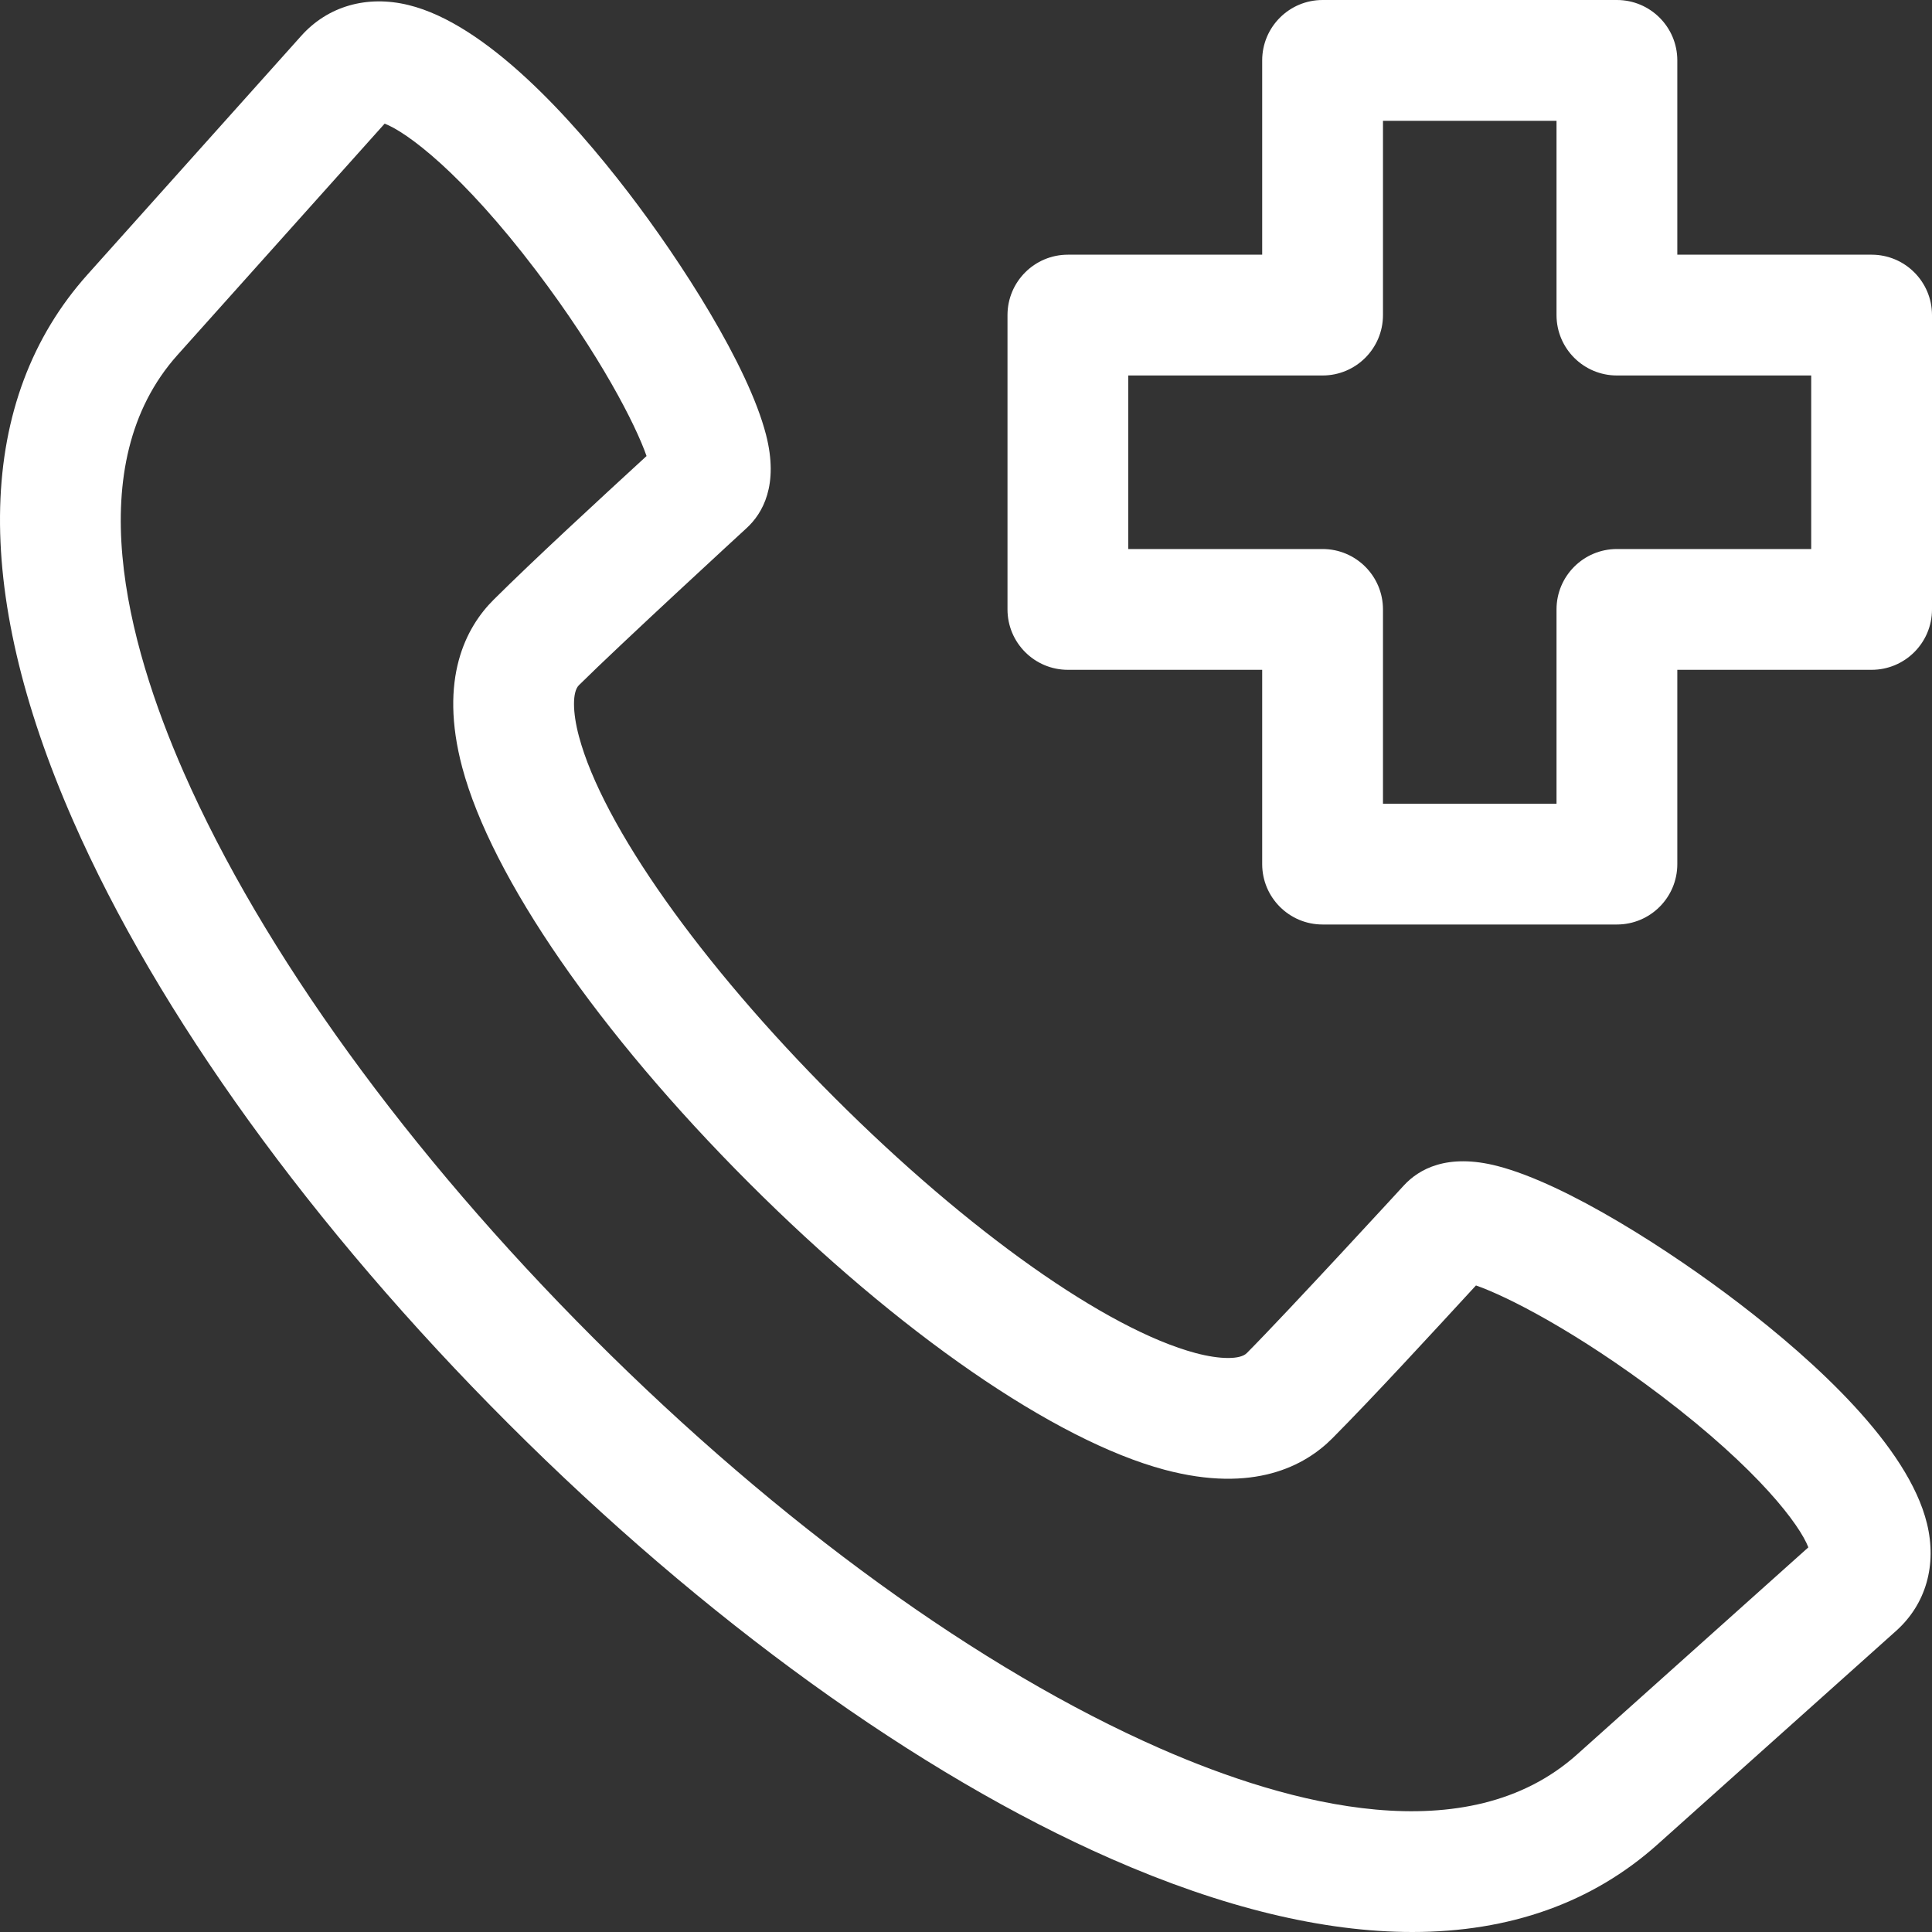 <?xml version="1.0" encoding="UTF-8"?>
<svg xmlns="http://www.w3.org/2000/svg" width="23" height="23" viewBox="0 0 23 23" fill="none">
  <rect x="0" y="0" width="23" height="23" fill="#333333" stroke="none"/>
  <path d="M22.281 3.032H19.968V0.719C19.968 0.322 19.646 0 19.249 0H15.745C15.348 0 15.026 0.322 15.026 0.719V3.032H12.713C12.316 3.032 11.994 3.354 11.994 3.751V7.255C11.994 7.652 12.316 7.974 12.713 7.974H15.026V10.287C15.026 10.684 15.348 11.006 15.745 11.006H19.249C19.646 11.006 19.968 10.684 19.968 10.287V7.974H22.281C22.678 7.974 23 7.652 23 7.255V3.751C23 3.354 22.678 3.032 22.281 3.032ZM21.562 6.536H19.249C18.852 6.536 18.53 6.858 18.53 7.255V9.568H16.464V7.255C16.464 6.858 16.142 6.536 15.745 6.536H13.432V4.47H15.745C16.142 4.47 16.464 4.148 16.464 3.751V1.438H18.53V3.751C18.53 4.148 18.852 4.47 19.249 4.47H21.562V6.536ZM20.707 15.519C19.896 14.897 18.655 14.095 17.826 13.881C17.224 13.726 16.889 13.921 16.713 14.112C16.713 14.112 15.326 15.622 14.842 16.109C14.765 16.186 14.527 16.186 14.234 16.108C13.174 15.825 11.527 14.66 9.934 13.067C8.341 11.474 7.175 9.826 6.892 8.766C6.814 8.474 6.814 8.235 6.891 8.158C7.379 7.674 8.888 6.287 8.888 6.287C9.079 6.112 9.274 5.776 9.119 5.174C8.905 4.346 8.103 3.104 7.481 2.293C6.795 1.398 5.785 0.285 4.863 0.06C4.368 -0.061 3.902 0.073 3.585 0.428L1.042 3.268C-0.286 4.752 -0.346 7 0.87 9.769C1.877 12.065 3.718 14.615 6.052 16.948C8.385 19.282 10.935 21.123 13.231 22.13C14.552 22.71 15.755 23 16.813 23C17.972 23 18.956 22.652 19.732 21.958L22.573 19.415C22.927 19.098 23.061 18.632 22.94 18.137C22.715 17.215 21.602 16.204 20.707 15.519ZM18.774 20.887C17.468 22.055 15.353 21.492 13.809 20.814C11.672 19.876 9.279 18.143 7.068 15.932C4.857 13.721 3.124 11.328 2.186 9.192C1.508 7.647 0.945 5.532 2.113 4.226L4.579 1.472C4.84 1.571 5.498 2.056 6.385 3.225C7.143 4.226 7.567 5.055 7.697 5.429C7.119 5.96 6.363 6.656 5.877 7.139C5.55 7.464 5.22 8.075 5.503 9.137C5.853 10.446 7.129 12.295 8.917 14.083C10.705 15.871 12.554 17.147 13.864 17.497C14.926 17.78 15.536 17.45 15.861 17.123C16.344 16.637 17.04 15.88 17.571 15.303C17.945 15.433 18.774 15.857 19.775 16.615C20.944 17.502 21.429 18.16 21.528 18.421L18.774 20.887Z" fill="white"></path>
</svg>
